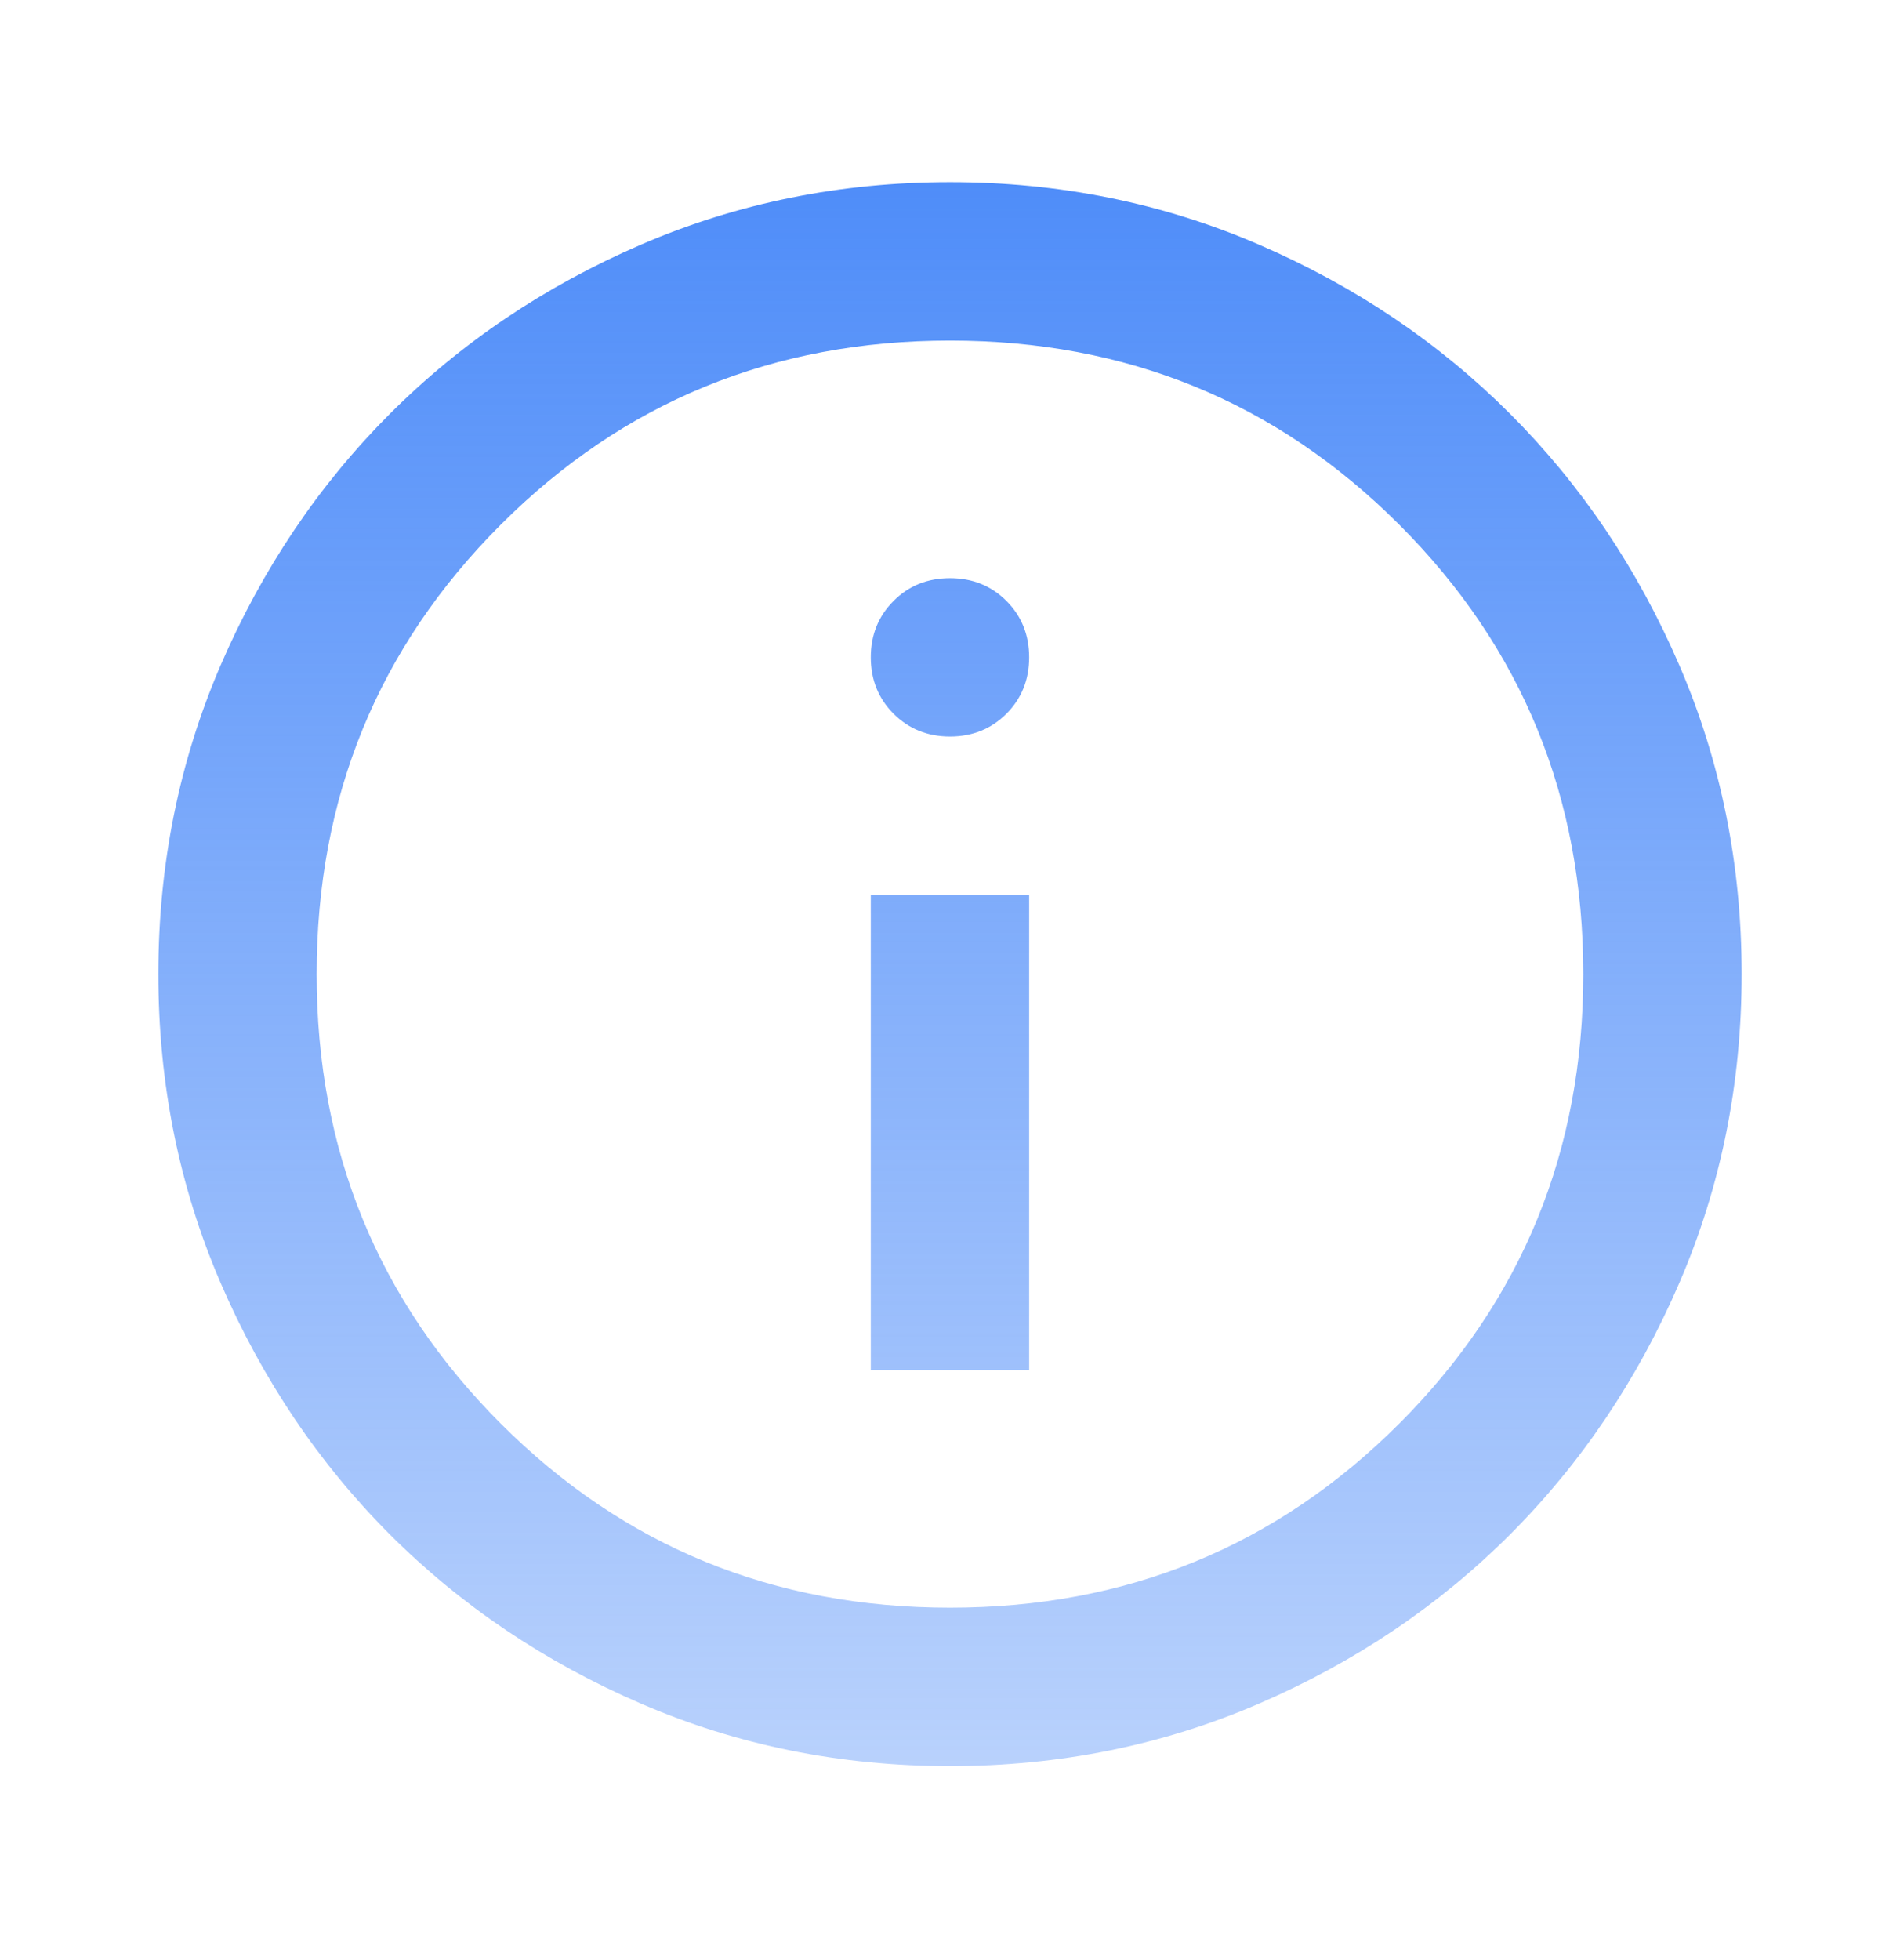 <svg width="32" height="33" viewBox="0 0 32 33" fill="none" xmlns="http://www.w3.org/2000/svg">
<path d="M14.666 23.067H17.333V15.067H14.666V23.067ZM16 12.4C16.378 12.4 16.694 12.272 16.95 12.017C17.205 11.761 17.333 11.445 17.333 11.067C17.333 10.689 17.205 10.372 16.95 10.117C16.694 9.861 16.378 9.734 16 9.734C15.622 9.734 15.305 9.861 15.05 10.117C14.794 10.372 14.666 10.689 14.666 11.067C14.666 11.445 14.794 11.761 15.05 12.017C15.305 12.272 15.622 12.4 16 12.4ZM16 29.734C14.155 29.734 12.422 29.384 10.8 28.684C9.178 27.984 7.766 27.034 6.566 25.834C5.367 24.634 4.417 23.222 3.716 21.6C3.017 19.978 2.667 18.245 2.667 16.4C2.667 14.556 3.017 12.822 3.716 11.2C4.417 9.578 5.367 8.167 6.566 6.967C7.766 5.767 9.178 4.817 10.8 4.117C12.422 3.417 14.155 3.067 16 3.067C17.844 3.067 19.578 3.417 21.2 4.117C22.822 4.817 24.233 5.767 25.433 6.967C26.633 8.167 27.583 9.578 28.283 11.2C28.983 12.822 29.333 14.556 29.333 16.4C29.333 18.245 28.983 19.978 28.283 21.6C27.583 23.222 26.633 24.634 25.433 25.834C24.233 27.034 22.822 27.984 21.2 28.684C19.578 29.384 17.844 29.734 16 29.734ZM16 27.067C18.978 27.067 21.5 26.034 23.567 23.967C25.633 21.9 26.666 19.378 26.666 16.4C26.666 13.422 25.633 10.9 23.567 8.834C21.5 6.767 18.978 5.734 16 5.734C13.022 5.734 10.5 6.767 8.433 8.834C6.367 10.9 5.333 13.422 5.333 16.4C5.333 19.378 6.367 21.9 8.433 23.967C10.5 26.034 13.022 27.067 16 27.067Z" fill="url(#paint0_linear_791_4199)"/>
<defs>
<linearGradient id="paint0_linear_791_4199" x1="16" y1="3.067" x2="16" y2="29.734" gradientUnits="userSpaceOnUse">
<stop stop-color="#4F8DF9"/>
<stop offset="1" stop-color="#4F8DF9" stop-opacity="0.4"/>
</linearGradient>
</defs>
</svg>
